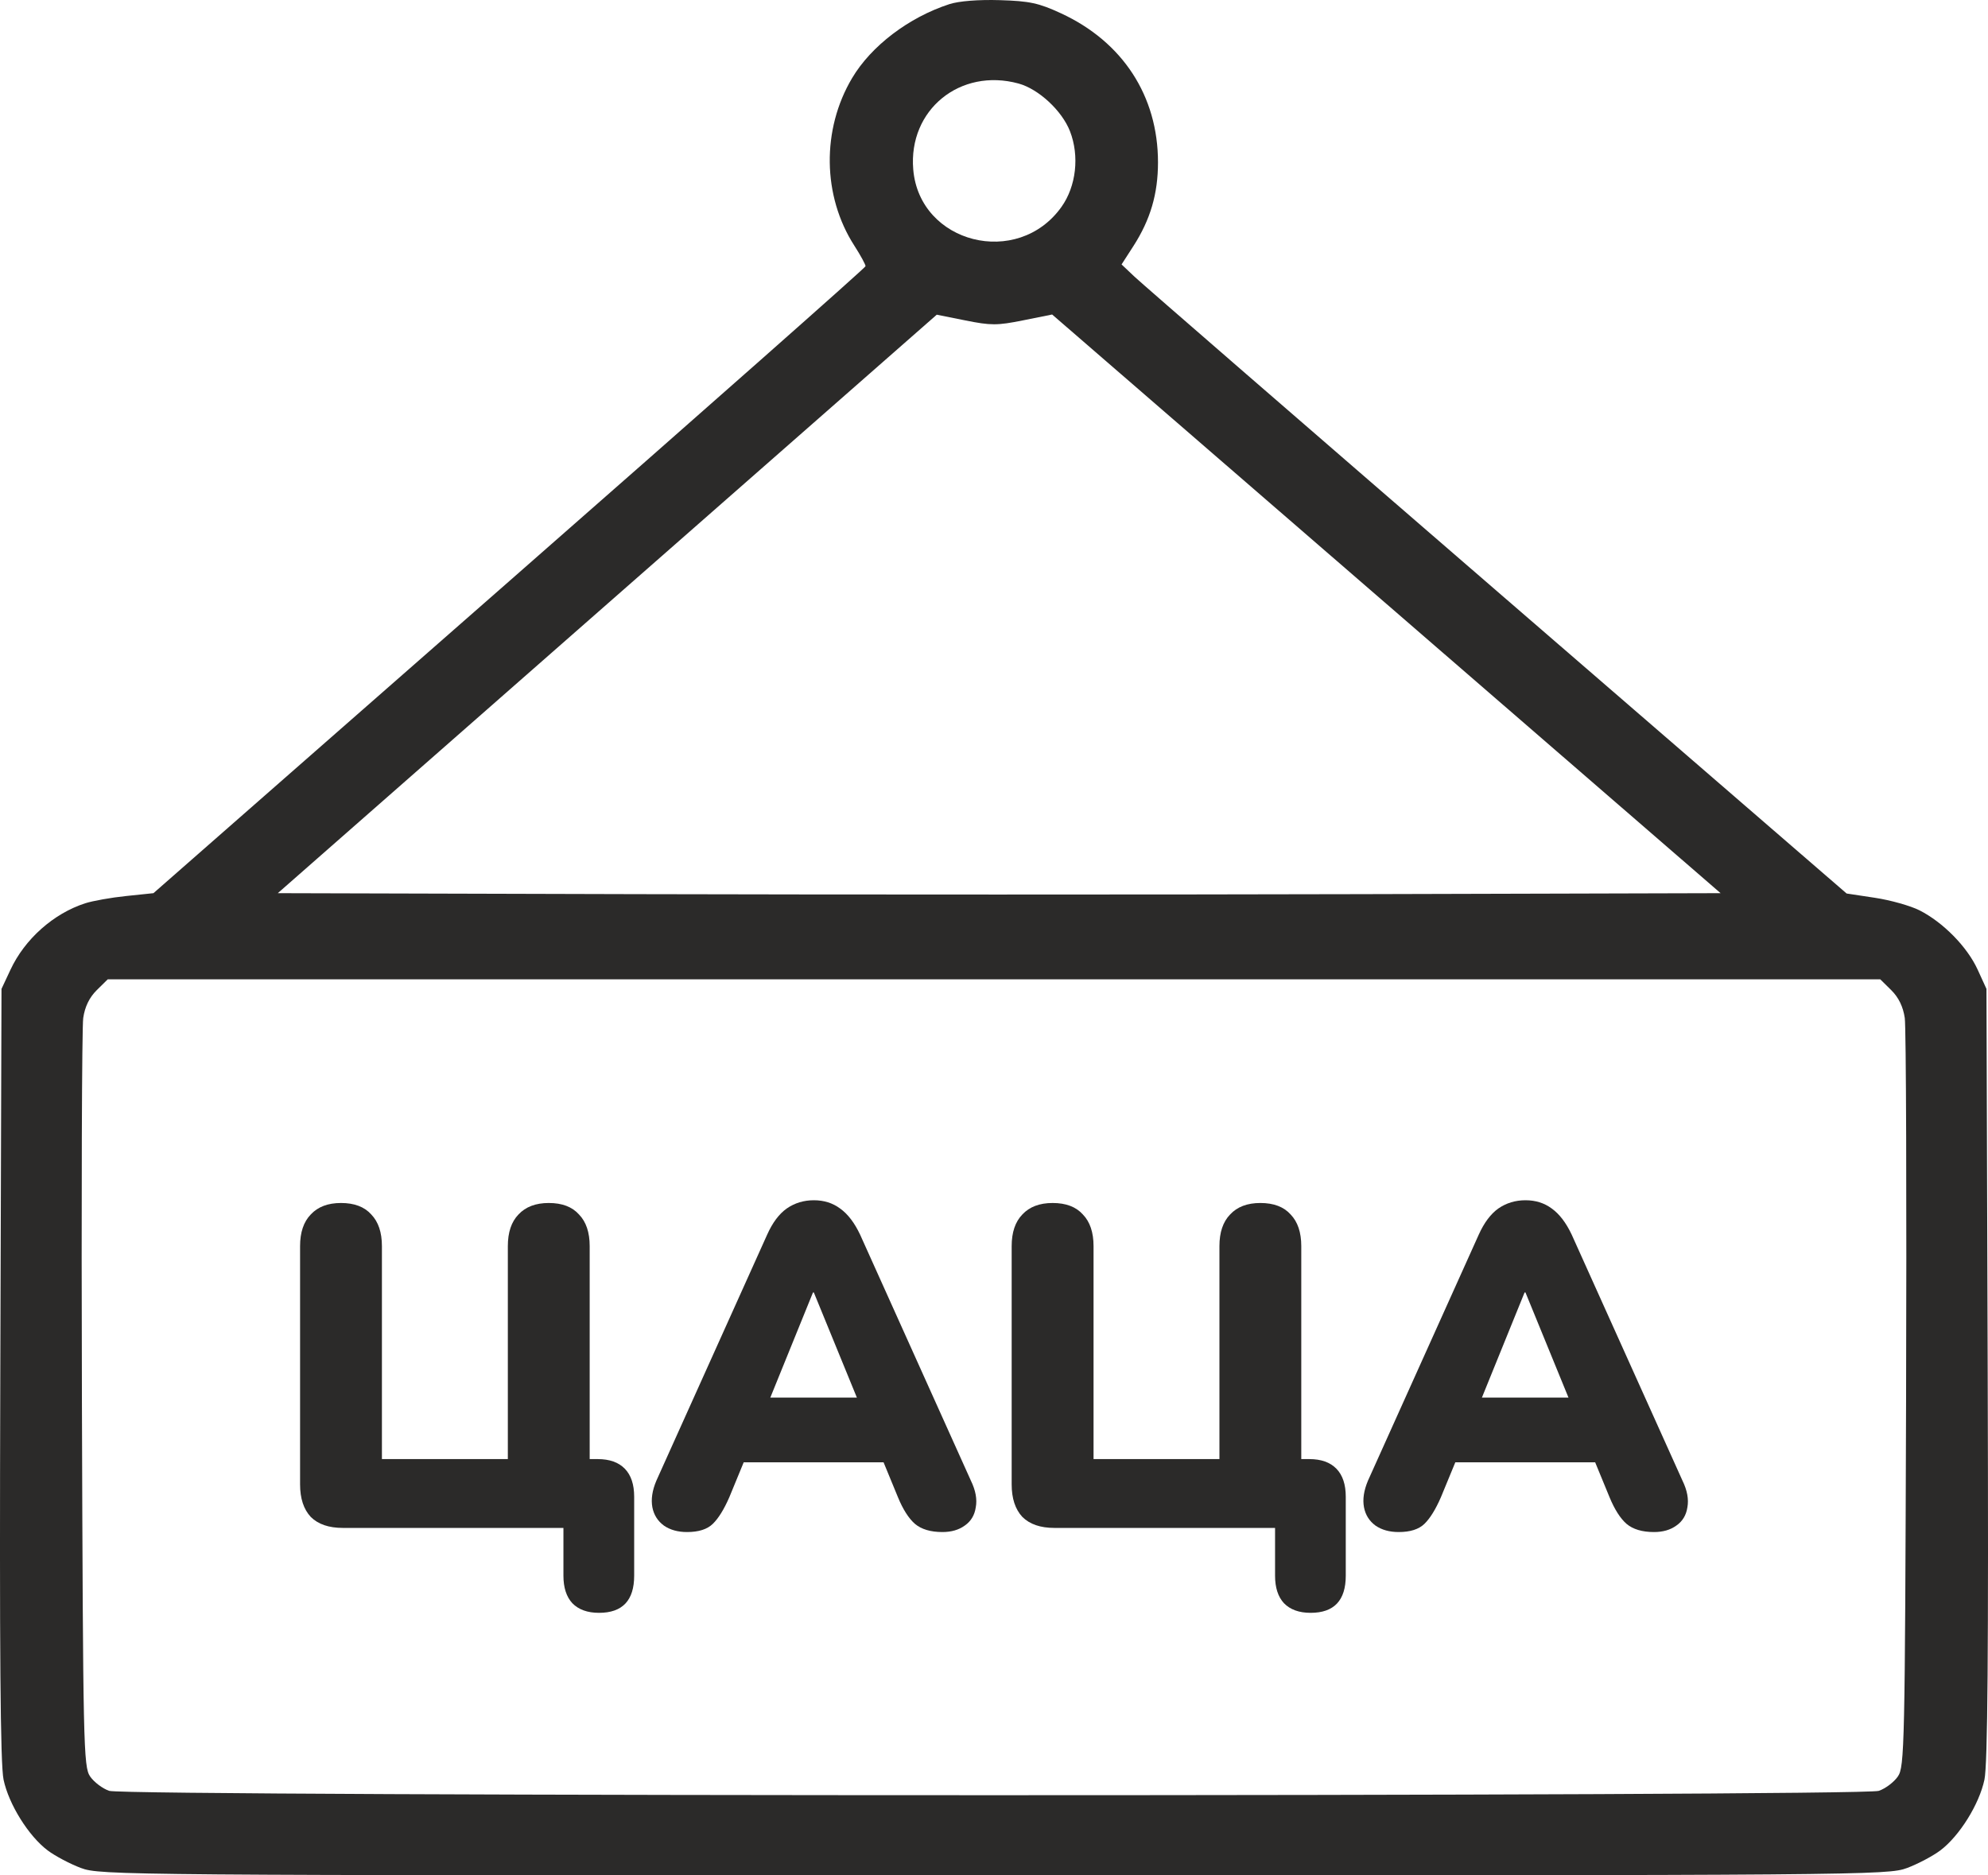 <?xml version="1.0" encoding="UTF-8"?> <svg xmlns:xlink="http://www.w3.org/1999/xlink" xmlns="http://www.w3.org/2000/svg" class="icon-step-icon-8 d-block" role="img" name="step-icon-8" width="53" height="50"> <defs> <symbol id="step-icon-8" viewBox="0 0 53 50"> <path fill-rule="evenodd" clip-rule="evenodd" d="M25.309 0.111C24.226 0.464 23.226 1.225 22.717 2.082C21.902 3.452 21.925 5.226 22.775 6.547C22.944 6.81 23.079 7.058 23.075 7.098C23.071 7.138 18.798 10.916 13.579 15.492L4.091 23.813L3.363 23.889C2.963 23.93 2.471 24.018 2.27 24.083C1.426 24.356 0.66 25.037 0.279 25.855L0.04 26.365L0.008 36.626C-0.015 44.044 0.009 47.042 0.095 47.448C0.234 48.105 0.761 48.95 1.272 49.335C1.471 49.484 1.87 49.695 2.158 49.803C2.671 49.995 3.238 50 26.5 50C49.762 50 50.329 49.995 50.842 49.803C51.13 49.695 51.529 49.484 51.728 49.335C52.239 48.95 52.766 48.105 52.905 47.448C52.991 47.042 53.015 44.044 52.992 36.626L52.959 26.365L52.721 25.845C52.444 25.242 51.803 24.59 51.175 24.271C50.934 24.149 50.398 23.998 49.984 23.936L49.231 23.822L39.911 15.763C34.785 11.331 30.436 7.557 30.246 7.377L29.901 7.05L30.217 6.56C30.67 5.855 30.872 5.166 30.872 4.328C30.872 2.559 29.931 1.114 28.284 0.354C27.691 0.08 27.449 0.028 26.655 0.004C26.083 -0.013 25.564 0.028 25.309 0.111ZM27.155 2.227C27.691 2.374 28.314 2.953 28.526 3.5C28.782 4.159 28.691 4.966 28.299 5.516C27.131 7.155 24.513 6.494 24.347 4.518C24.213 2.93 25.597 1.801 27.155 2.227ZM27.275 8.541L28.05 8.385L36.961 16.099L45.871 23.813L36.229 23.839C30.926 23.853 22.271 23.853 16.997 23.839L7.406 23.813L16.19 16.101L24.974 8.39L25.737 8.543C26.418 8.68 26.584 8.68 27.275 8.541ZM50.421 26.399C50.617 26.593 50.737 26.839 50.781 27.14C50.817 27.387 50.833 31.978 50.816 37.34C50.786 46.564 50.775 47.105 50.597 47.363C50.493 47.514 50.265 47.686 50.089 47.746C49.639 47.901 3.361 47.901 2.911 47.746C2.735 47.686 2.507 47.514 2.403 47.363C2.225 47.105 2.214 46.564 2.184 37.34C2.167 31.978 2.183 27.387 2.219 27.14C2.263 26.839 2.383 26.593 2.579 26.399L2.872 26.11H26.5H50.128L50.421 26.399Z" fill="#2B2A29"></path> <path d="M15.97 43C15.662 43 15.424 42.914 15.258 42.743C15.1 42.572 15.021 42.327 15.021 42.009V40.736H9.139C8.767 40.736 8.482 40.639 8.285 40.443C8.095 40.239 8 39.949 8 39.574V33.224C8 32.856 8.095 32.575 8.285 32.379C8.474 32.175 8.743 32.073 9.091 32.073C9.447 32.073 9.716 32.175 9.898 32.379C10.087 32.575 10.182 32.856 10.182 33.224V38.901H13.539V33.224C13.539 32.856 13.633 32.575 13.823 32.379C14.013 32.175 14.282 32.073 14.63 32.073C14.986 32.073 15.254 32.175 15.436 32.379C15.626 32.575 15.721 32.856 15.721 33.224V39.917L14.736 38.901H15.934C16.251 38.901 16.492 38.987 16.658 39.158C16.824 39.329 16.907 39.578 16.907 39.904V42.009C16.907 42.67 16.595 43 15.97 43Z" fill="#2B2A29"></path> <path d="M18.317 40.846C18.072 40.846 17.867 40.789 17.701 40.675C17.535 40.553 17.432 40.39 17.392 40.186C17.353 39.974 17.388 39.737 17.499 39.476L20.452 32.918C20.594 32.6 20.768 32.367 20.974 32.22C21.187 32.073 21.428 32 21.697 32C21.966 32 22.199 32.073 22.397 32.22C22.603 32.367 22.781 32.6 22.931 32.918L25.884 39.476C26.011 39.737 26.054 39.974 26.014 40.186C25.983 40.398 25.884 40.561 25.718 40.675C25.56 40.789 25.362 40.846 25.125 40.846C24.809 40.846 24.564 40.773 24.39 40.626C24.224 40.479 24.073 40.243 23.939 39.917L23.299 38.363L24.129 38.987H19.242L20.084 38.363L19.444 39.917C19.302 40.243 19.155 40.479 19.005 40.626C18.855 40.773 18.626 40.846 18.317 40.846ZM21.674 34.459L20.298 37.849L19.966 37.261H23.417L23.085 37.849L21.697 34.459H21.674Z" fill="#2B2A29"></path> <path d="M34.941 43C34.633 43 34.396 42.914 34.23 42.743C34.072 42.572 33.993 42.327 33.993 42.009V40.736H28.11C27.738 40.736 27.454 40.639 27.256 40.443C27.066 40.239 26.971 39.949 26.971 39.574V33.224C26.971 32.856 27.066 32.575 27.256 32.379C27.446 32.175 27.715 32.073 28.063 32.073C28.418 32.073 28.687 32.175 28.869 32.379C29.059 32.575 29.154 32.856 29.154 33.224V38.901H32.51V33.224C32.51 32.856 32.605 32.575 32.795 32.379C32.984 32.175 33.253 32.073 33.601 32.073C33.957 32.073 34.226 32.175 34.408 32.379C34.597 32.575 34.692 32.856 34.692 33.224V39.917L33.708 38.901H34.906C35.222 38.901 35.463 38.987 35.629 39.158C35.795 39.329 35.878 39.578 35.878 39.904V42.009C35.878 42.67 35.566 43 34.941 43Z" fill="#2B2A29"></path> <path d="M37.289 40.846C37.044 40.846 36.838 40.789 36.672 40.675C36.506 40.553 36.403 40.39 36.364 40.186C36.324 39.974 36.36 39.737 36.47 39.476L39.423 32.918C39.566 32.6 39.74 32.367 39.945 32.22C40.159 32.073 40.4 32 40.669 32C40.938 32 41.171 32.073 41.369 32.22C41.574 32.367 41.752 32.6 41.902 32.918L44.855 39.476C44.982 39.737 45.025 39.974 44.986 40.186C44.954 40.398 44.855 40.561 44.689 40.675C44.531 40.789 44.334 40.846 44.096 40.846C43.78 40.846 43.535 40.773 43.361 40.626C43.195 40.479 43.045 40.243 42.91 39.917L42.27 38.363L43.1 38.987H38.214L39.056 38.363L38.415 39.917C38.273 40.243 38.127 40.479 37.977 40.626C37.826 40.773 37.597 40.846 37.289 40.846ZM40.645 34.459L39.269 37.849L38.937 37.261H42.389L42.056 37.849L40.669 34.459H40.645Z" fill="#2B2A29"></path> </symbol> </defs> <use xlink:href="#step-icon-8"></use> </svg> 